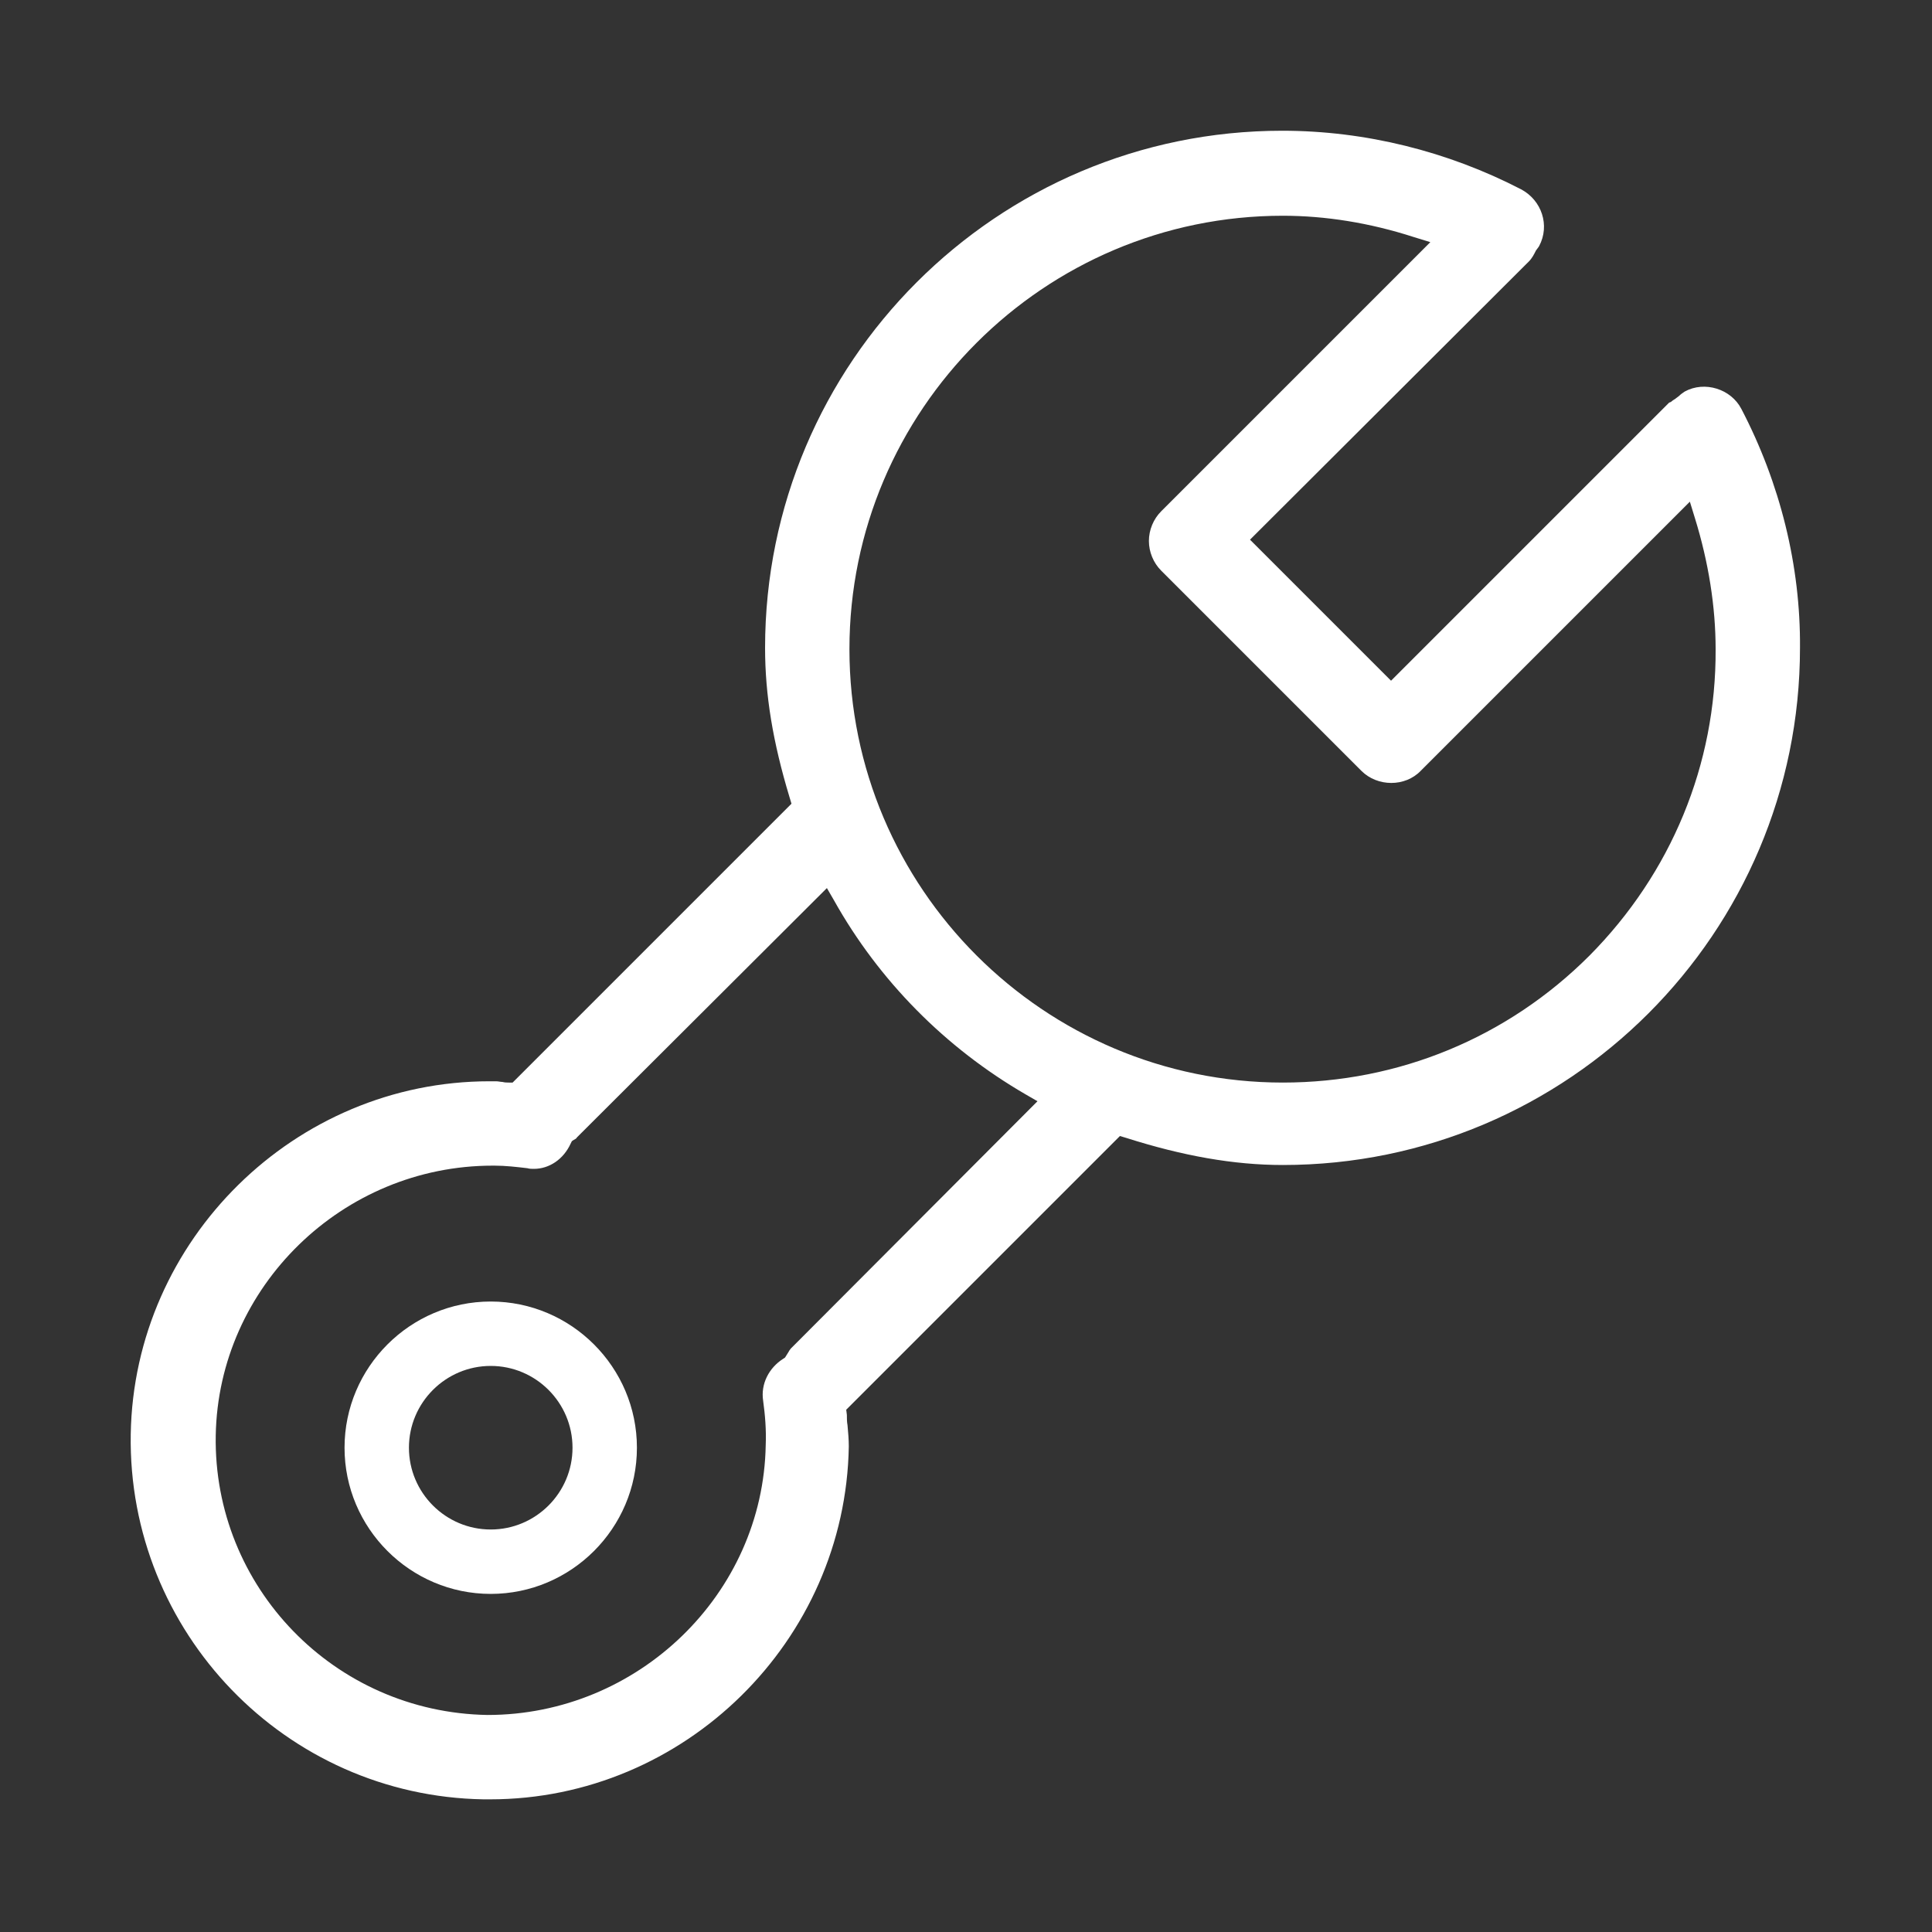 <?xml version="1.0" encoding="utf-8"?>
<!-- Generator: Adobe Illustrator 24.2.1, SVG Export Plug-In . SVG Version: 6.00 Build 0)  -->
<svg version="1.1" id="图层_1" xmlns="http://www.w3.org/2000/svg" xmlns:xlink="http://www.w3.org/1999/xlink" x="0px" y="0px"
	 viewBox="0 0 30 30" style="enable-background:new 0 0 30 30;" xml:space="preserve">
<rect x="0" y="0" width="30" height="30" fill="#333333" stroke="none"/>
<style type="text/css">
	.st0{fill:#FFFFFF;}
</style>
<g>
	<path class="st0" d="M27.04,6.35c-0.16-0.31-0.57-0.44-0.88-0.27c-0.03,0.02-0.06,0.04-0.09,0.07l-0.04,0.03
		c-0.02,0.02-0.05,0.03-0.07,0.05c-0.01,0.01-0.03,0.02-0.04,0.02l-4.32,4.32l-2.19-2.19l4.33-4.32c0.05-0.05,0.08-0.11,0.11-0.17
		c0.02-0.03,0.04-0.05,0.05-0.07c0.17-0.32,0.04-0.71-0.28-0.88c-1.14-0.59-2.42-0.91-3.71-0.91c-4.43,0-8.03,3.6-8.03,8.03
		c0,0.73,0.12,1.46,0.38,2.32l0.03,0.1l-4.33,4.33l-0.06,0c-0.03,0-0.06,0-0.1-0.01c-0.03,0-0.06-0.01-0.1-0.01h-0.1
		c-3.02,0-5.52,2.46-5.57,5.48c-0.05,3.07,2.4,5.62,5.48,5.67h0.1c3.02,0,5.52-2.46,5.57-5.48c0-0.11-0.01-0.22-0.02-0.33
		c-0.01-0.05-0.01-0.11-0.01-0.16l-0.01-0.08l4.25-4.25l0.1,0.03c0.88,0.28,1.67,0.42,2.43,0.42c4.43,0,8.03-3.6,8.03-8.03
		C27.96,8.78,27.64,7.5,27.04,6.35L27.04,6.35z M12.28,20.94c-0.01,0.01-0.03,0.04-0.04,0.06l-0.05,0.08l-0.03,0.02
		c-0.22,0.14-0.35,0.39-0.31,0.65c0.03,0.22,0.05,0.45,0.04,0.69c-0.04,2.31-1.98,4.19-4.32,4.19c-2.38-0.04-4.26-1.99-4.22-4.34
		c0.04-2.31,1.97-4.19,4.3-4.19h0.03c0.17,0,0.34,0.02,0.51,0.04c0.03,0.01,0.07,0.01,0.1,0.01c0.24,0,0.46-0.15,0.57-0.39
		l0.02-0.04l0.03-0.02c0.02-0.01,0.04-0.02,0.05-0.04l3.88-3.87l0.11,0.19c0.7,1.25,1.73,2.29,2.97,3.01l0.19,0.11L12.28,20.94
		L12.28,20.94z M24.68,14.84c-1.27,1.27-2.96,1.97-4.76,1.97c-3.71,0-6.73-3.02-6.73-6.73s3.02-6.73,6.73-6.73
		c0.66,0,1.35,0.11,2.03,0.33l0.26,0.08l-4.18,4.18c-0.12,0.12-0.19,0.29-0.19,0.46c0,0.17,0.07,0.34,0.19,0.46l3.11,3.11
		c0.25,0.25,0.68,0.25,0.92,0l4.18-4.18l0.08,0.26c0.21,0.68,0.32,1.37,0.32,2.03C26.65,11.87,25.95,13.56,24.68,14.84L24.68,14.84z
		"/>
	<path class="st0" d="M7.62,20.21c-1.25,0-2.27,1.02-2.27,2.27c0,1.25,1.02,2.27,2.27,2.27s2.27-1.02,2.27-2.27
		C9.89,21.23,8.87,20.21,7.62,20.21z M7.62,23.75c-0.7,0-1.27-0.57-1.27-1.27c0-0.7,0.57-1.27,1.27-1.27s1.27,0.57,1.27,1.27
		C8.89,23.18,8.32,23.75,7.62,23.75z"/>
</g>
</svg>
